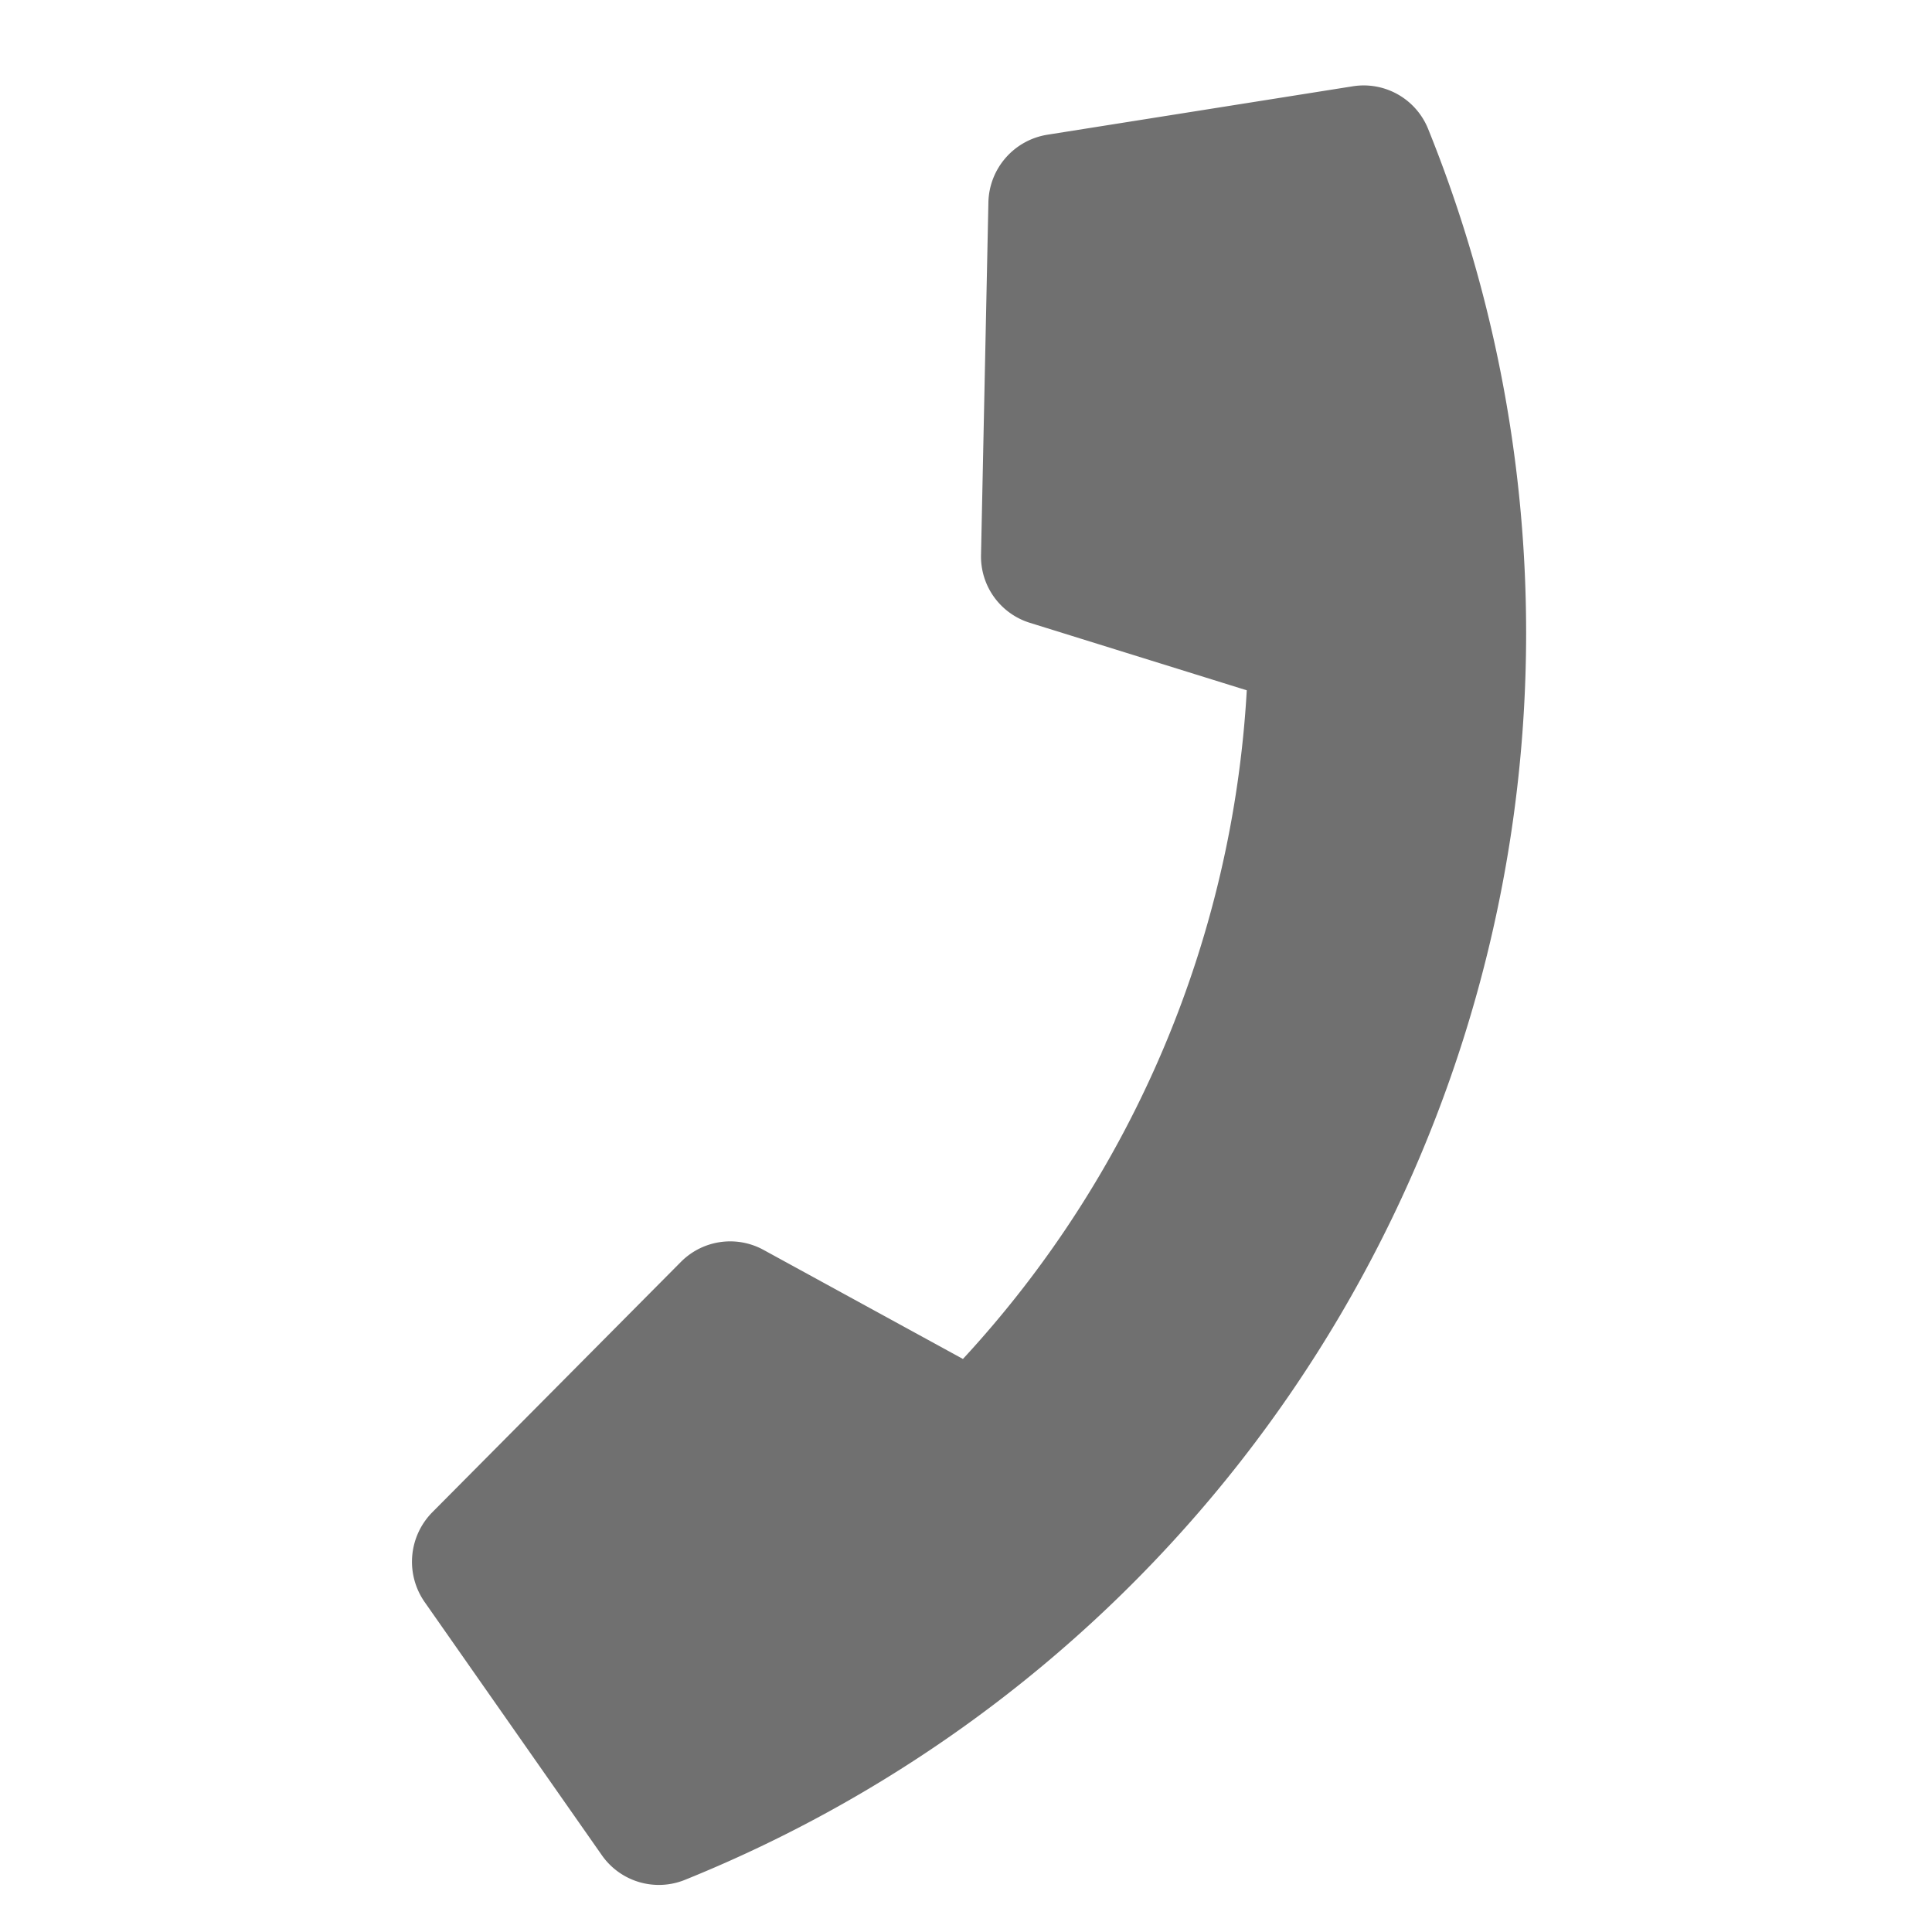 <svg xmlns="http://www.w3.org/2000/svg" width="26.036" height="26.036" viewBox="0 0 26.036 26.036">
    <path fill="#707070" d="M19.273.961L15.211.024a.944.944 0 0 0-1.074.543l-1.875 4.375a.935.935 0 0 0 .27 1.094L14.9 7.973a14.477 14.477 0 0 1-6.922 6.922l-1.939-2.367a.936.936 0 0 0-1.094-.27L.571 14.133a.949.949 0 0 0-.547 1.078l.937 4.062a.937.937 0 0 0 .914.727A18.123 18.123 0 0 0 20 1.875a.936.936 0 0 0-.727-.914z" transform="rotate(-22 19.271 3.746)"/>
</svg>
